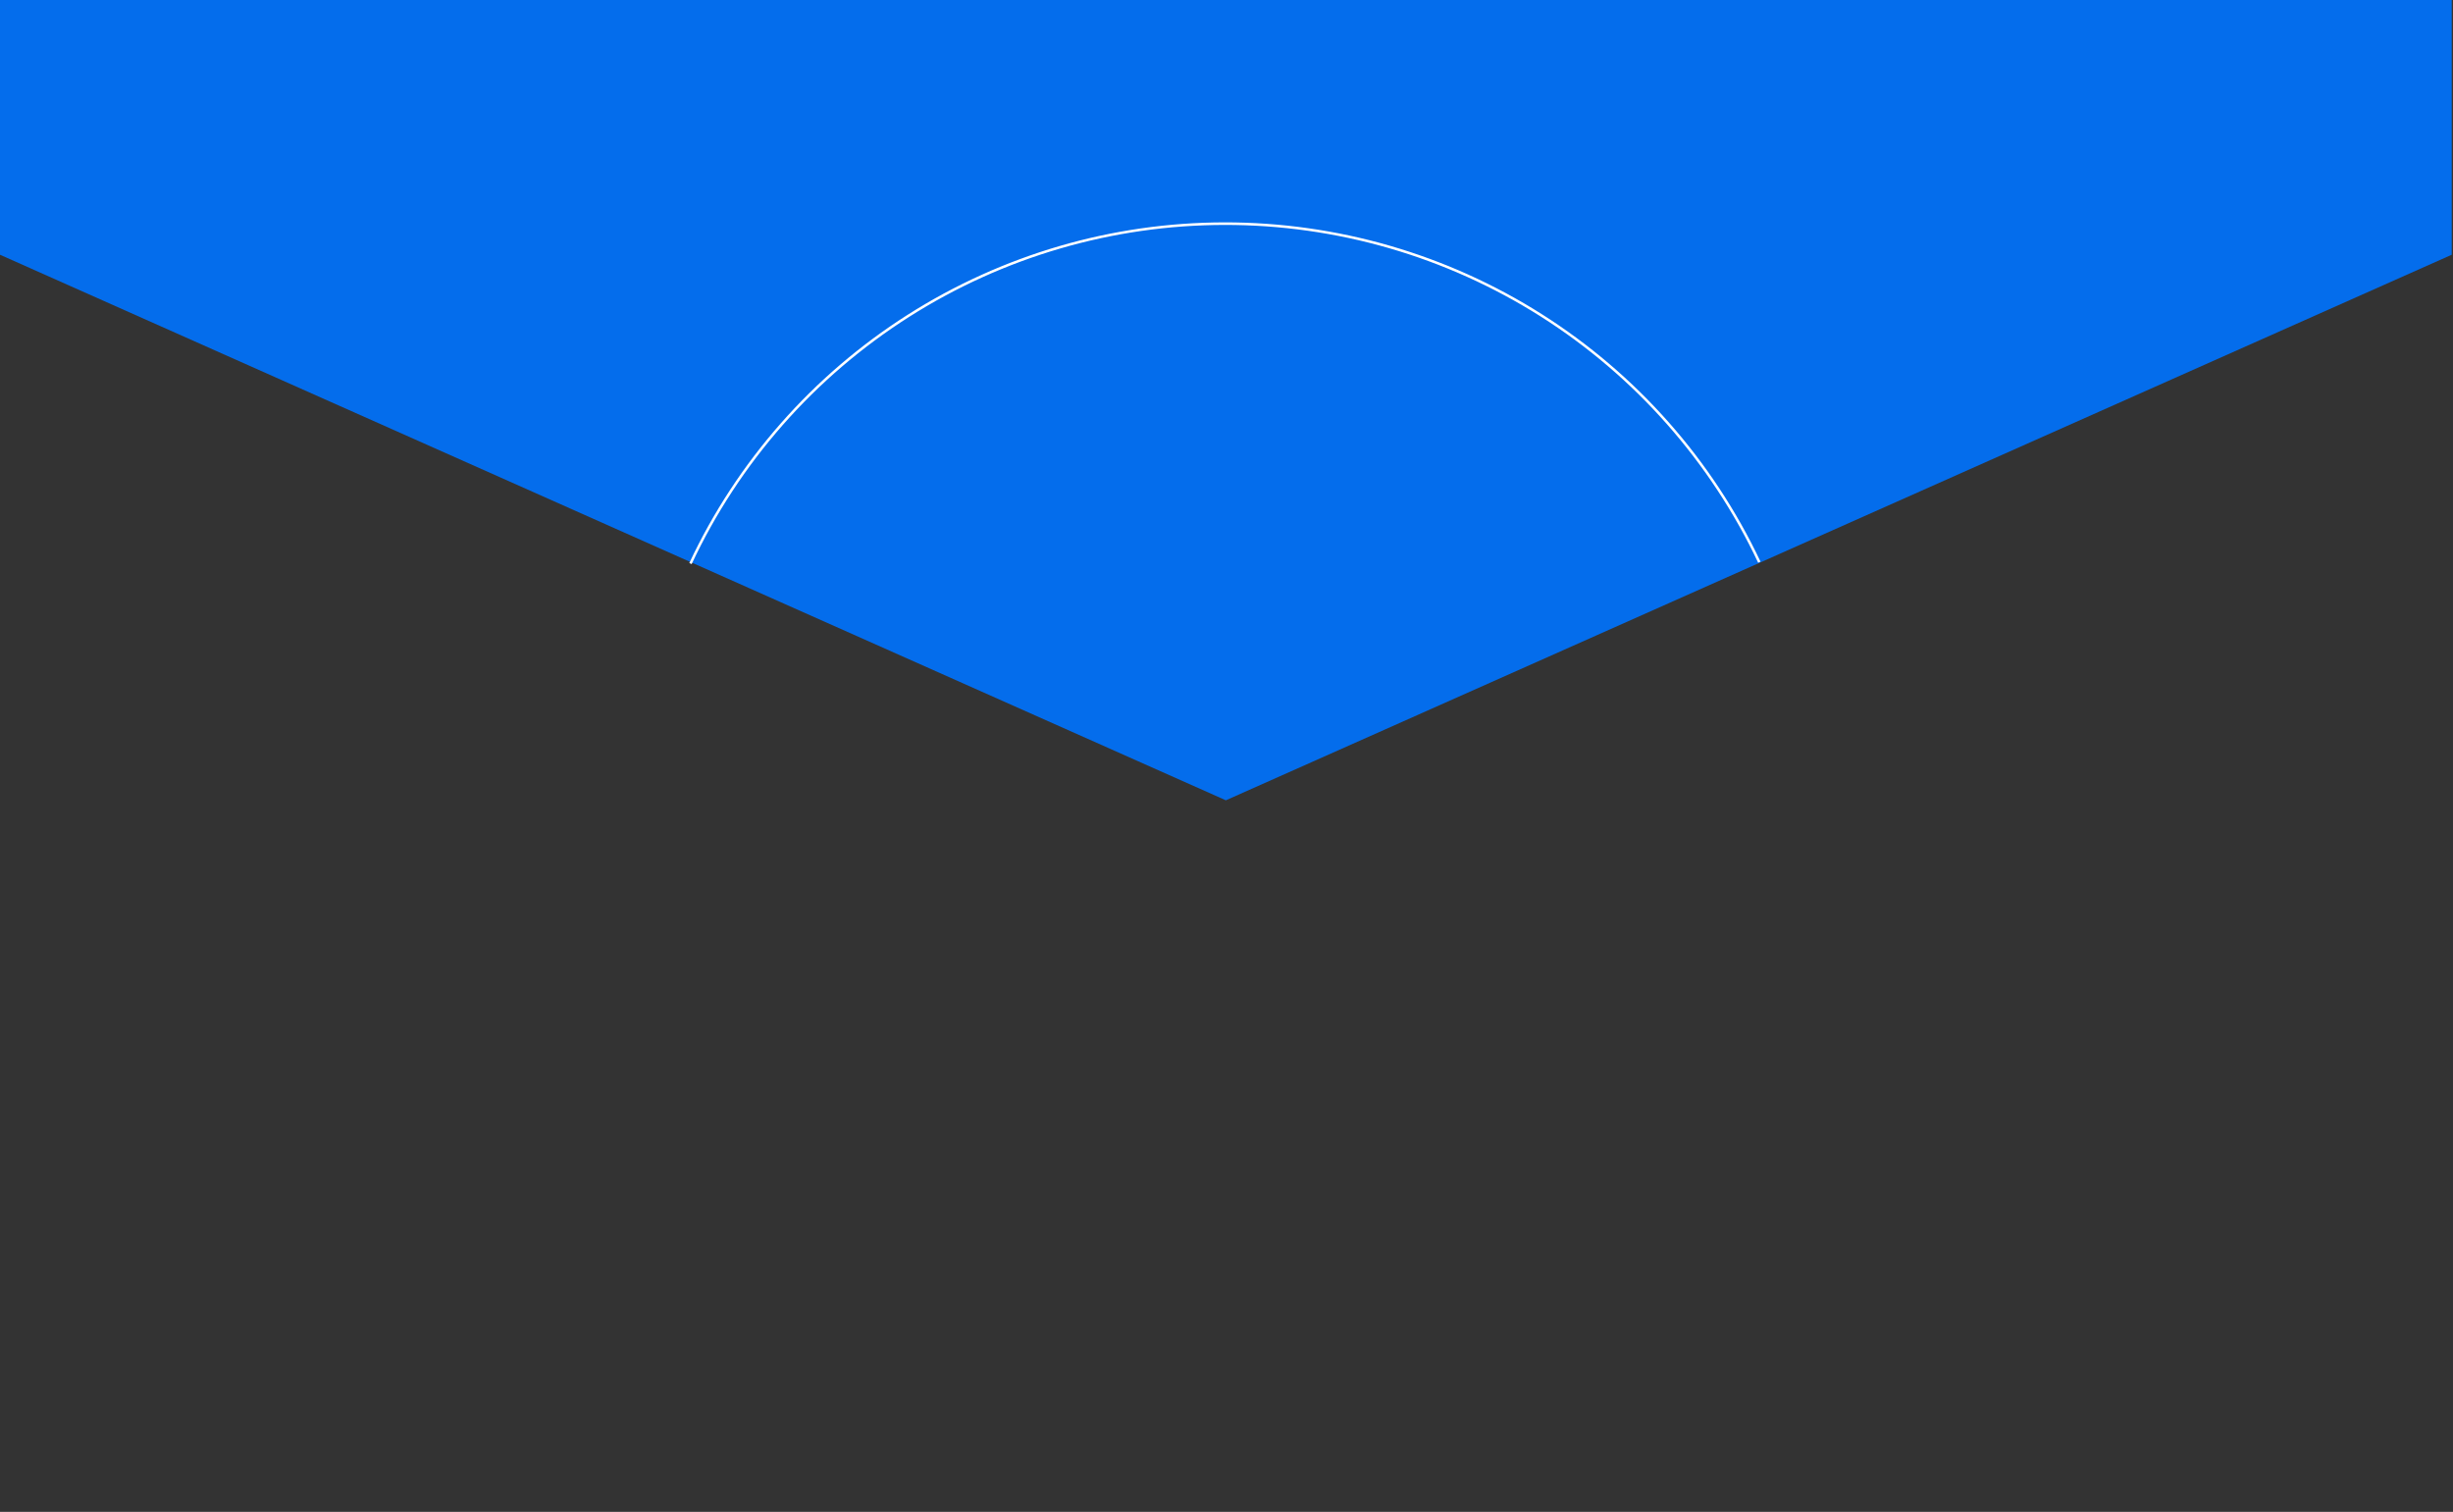 <?xml version="1.0" encoding="UTF-8"?> <svg xmlns="http://www.w3.org/2000/svg" width="1921" height="1184" viewBox="0 0 1921 1184" fill="none"><rect x="0" y="0" width="1921" height="1184" fill="#333333" stroke="none"/> <path d="M1920 0L0 7.62887e-05L0 199.496L960.001 626.748L1920 199.496L1920 0Z" fill="#046DEC"></path> <path d="M540.728 441.344C577.986 361.864 637.093 294.628 711.142 247.491C785.192 200.355 871.126 175.264 958.905 175.151C1046.68 175.038 1132.68 199.908 1206.85 246.853C1281.02 293.799 1340.3 360.883 1377.77 440.267" stroke="white" stroke-width="2"></path> </svg> 